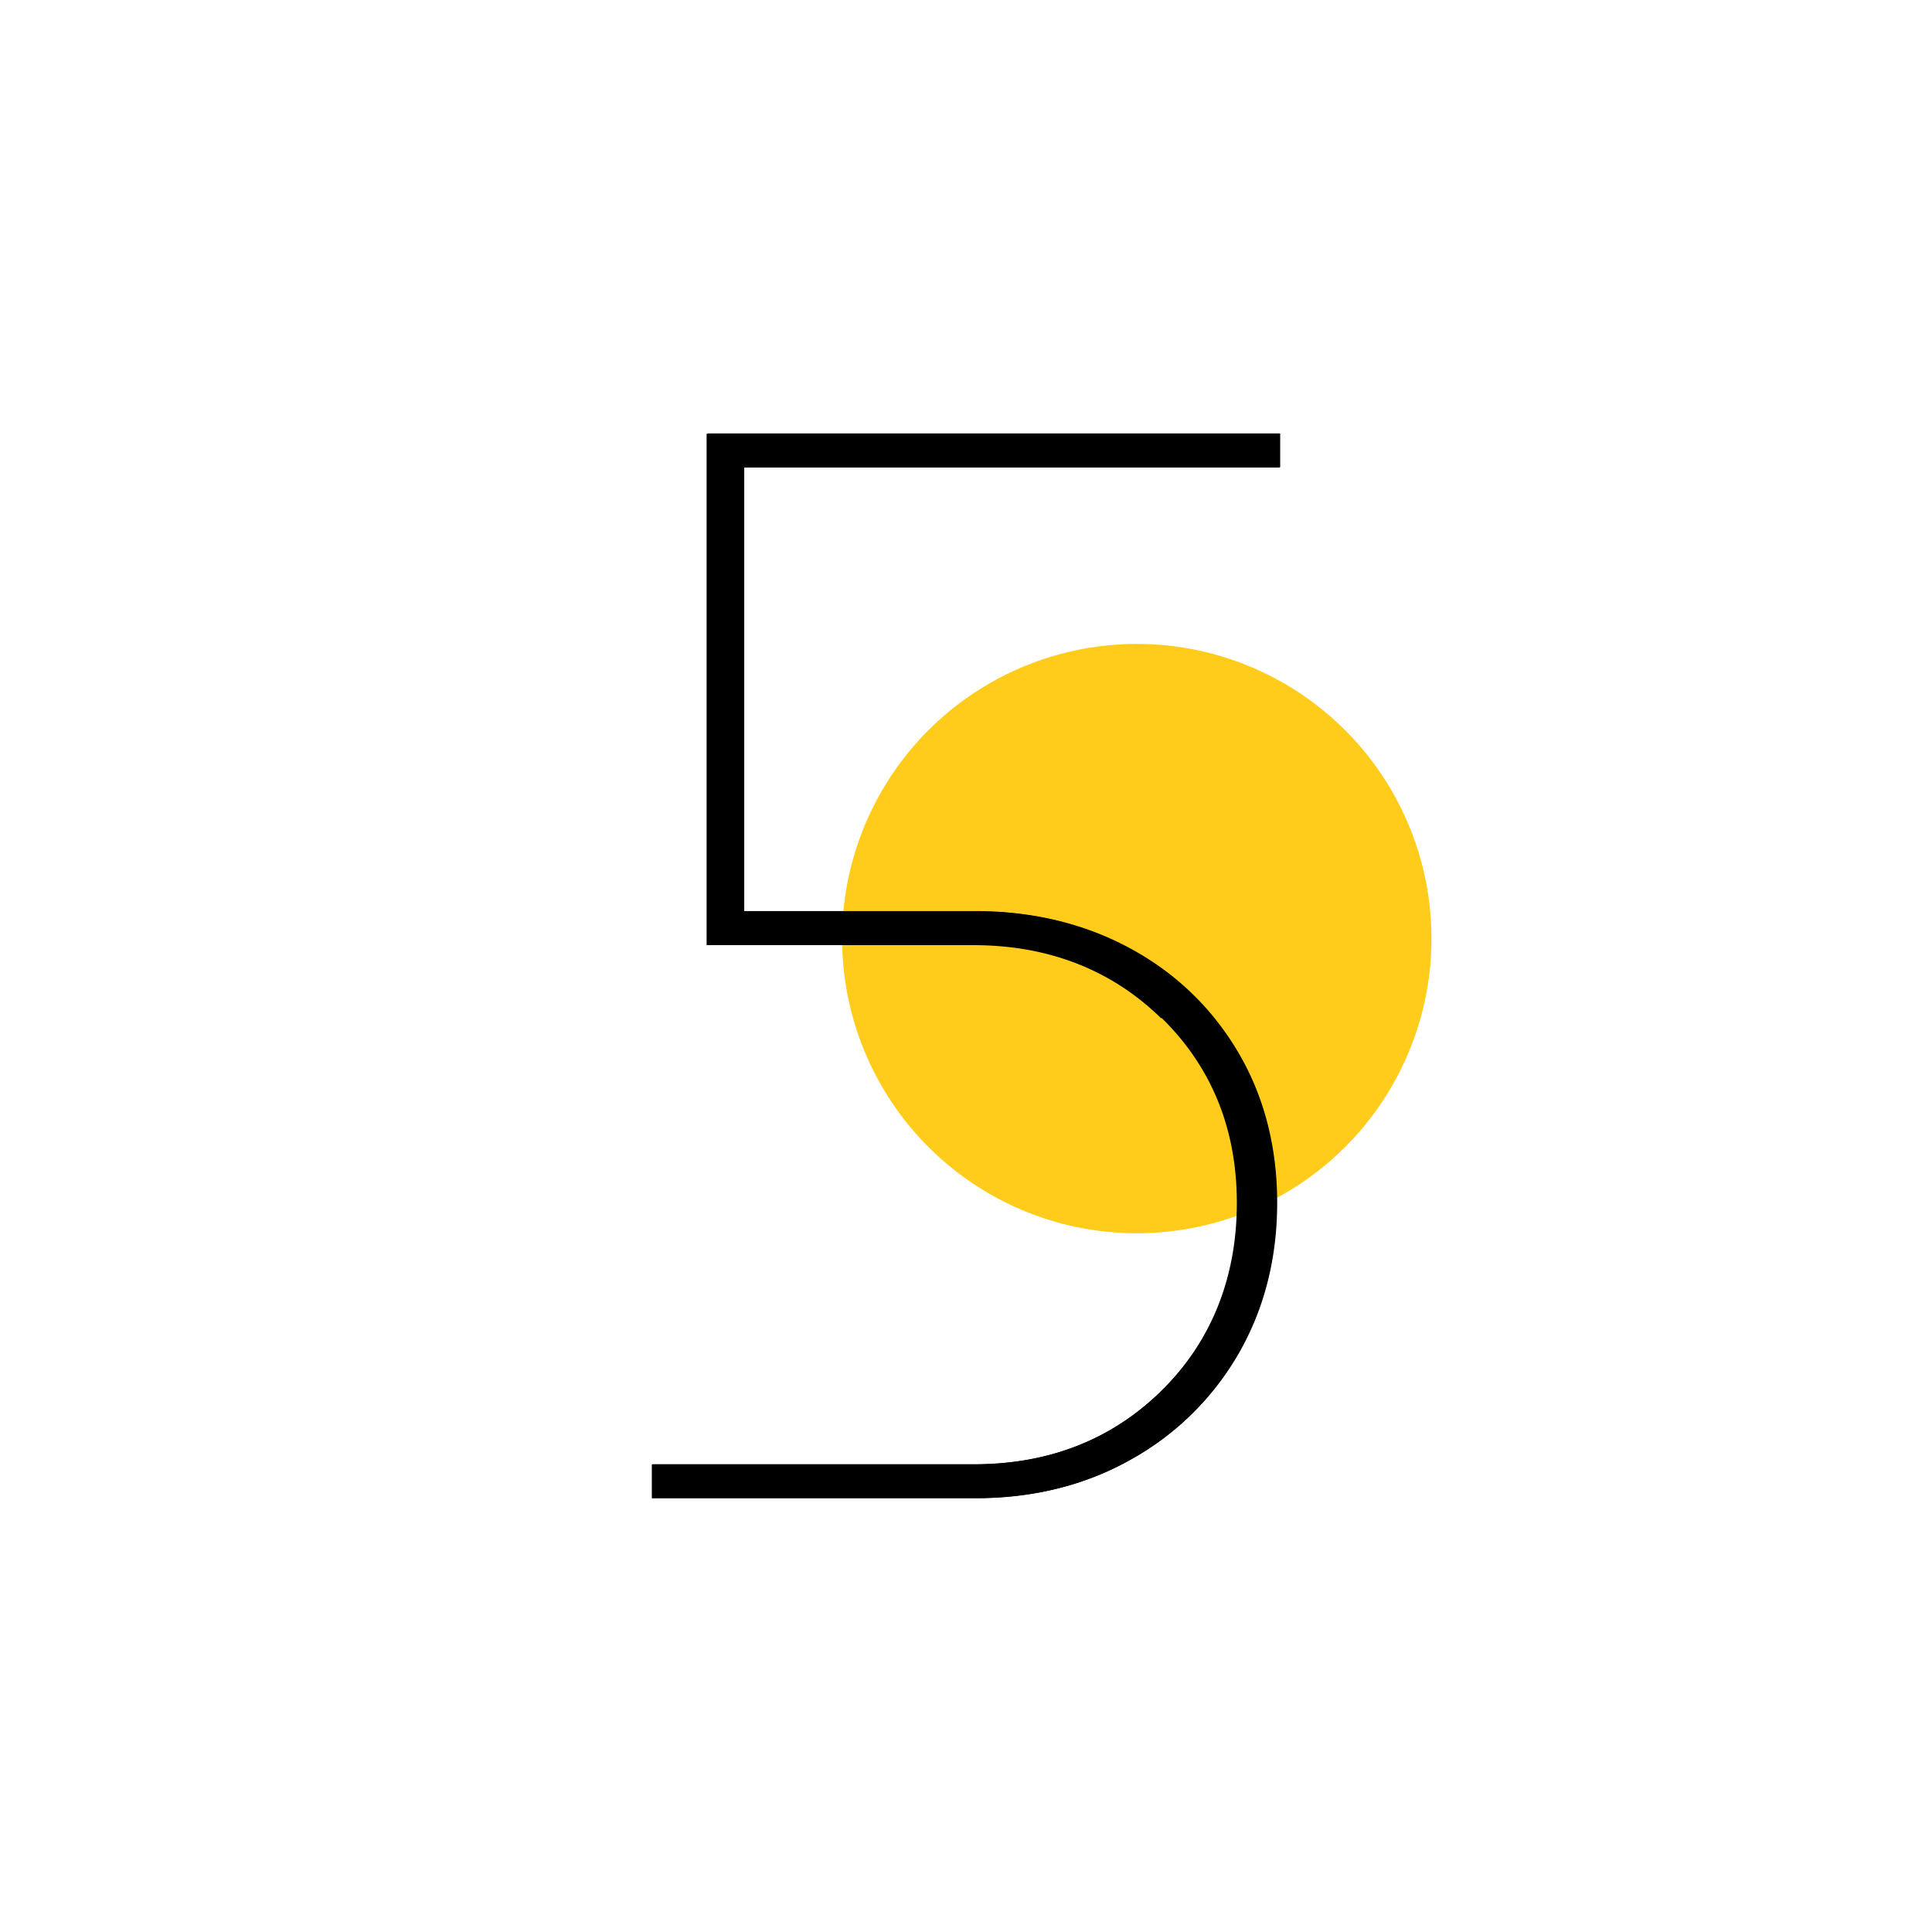 <svg data-name="Ebene 2" xmlns="http://www.w3.org/2000/svg" viewBox="0 0 70.87 70.87"><circle cx="41.7" cy="34.43" r="10.81" style="fill:#ffcc1b"/><path d="M42.61 37.34c1.83 1.79 2.76 4.07 2.76 6.79s-.93 5.07-2.75 6.87c-1.82 1.8-4.14 2.72-6.9 2.72H23.91v1.24h11.87c2.1 0 4.01-.47 5.68-1.41a10.29 10.29 0 0 0 3.94-3.86c.95-1.63 1.43-3.5 1.43-5.56s-.48-3.91-1.43-5.52a10.14 10.14 0 0 0-3.94-3.8c-1.67-.92-3.59-1.38-5.69-1.38h-8.49V17.15h19.66v-1.24H25.92v18.76h9.78c2.75 0 5.07.9 6.89 2.68Z"/><path d="M25.94 15.9h21.02v1.24H27.3v16.28h8.49c2.1 0 4.02.47 5.69 1.38 1.67.91 2.99 2.19 3.94 3.8.95 1.61 1.43 3.47 1.43 5.52s-.48 3.92-1.43 5.56a10.36 10.36 0 0 1-3.94 3.86c-1.67.94-3.58 1.41-5.68 1.41H23.93v-1.24h11.81c2.75 0 5.07-.91 6.9-2.72s2.75-4.12 2.75-6.87-.93-5-2.76-6.79c-1.82-1.78-4.14-2.68-6.89-2.68h-9.78V15.9Z"/></svg>